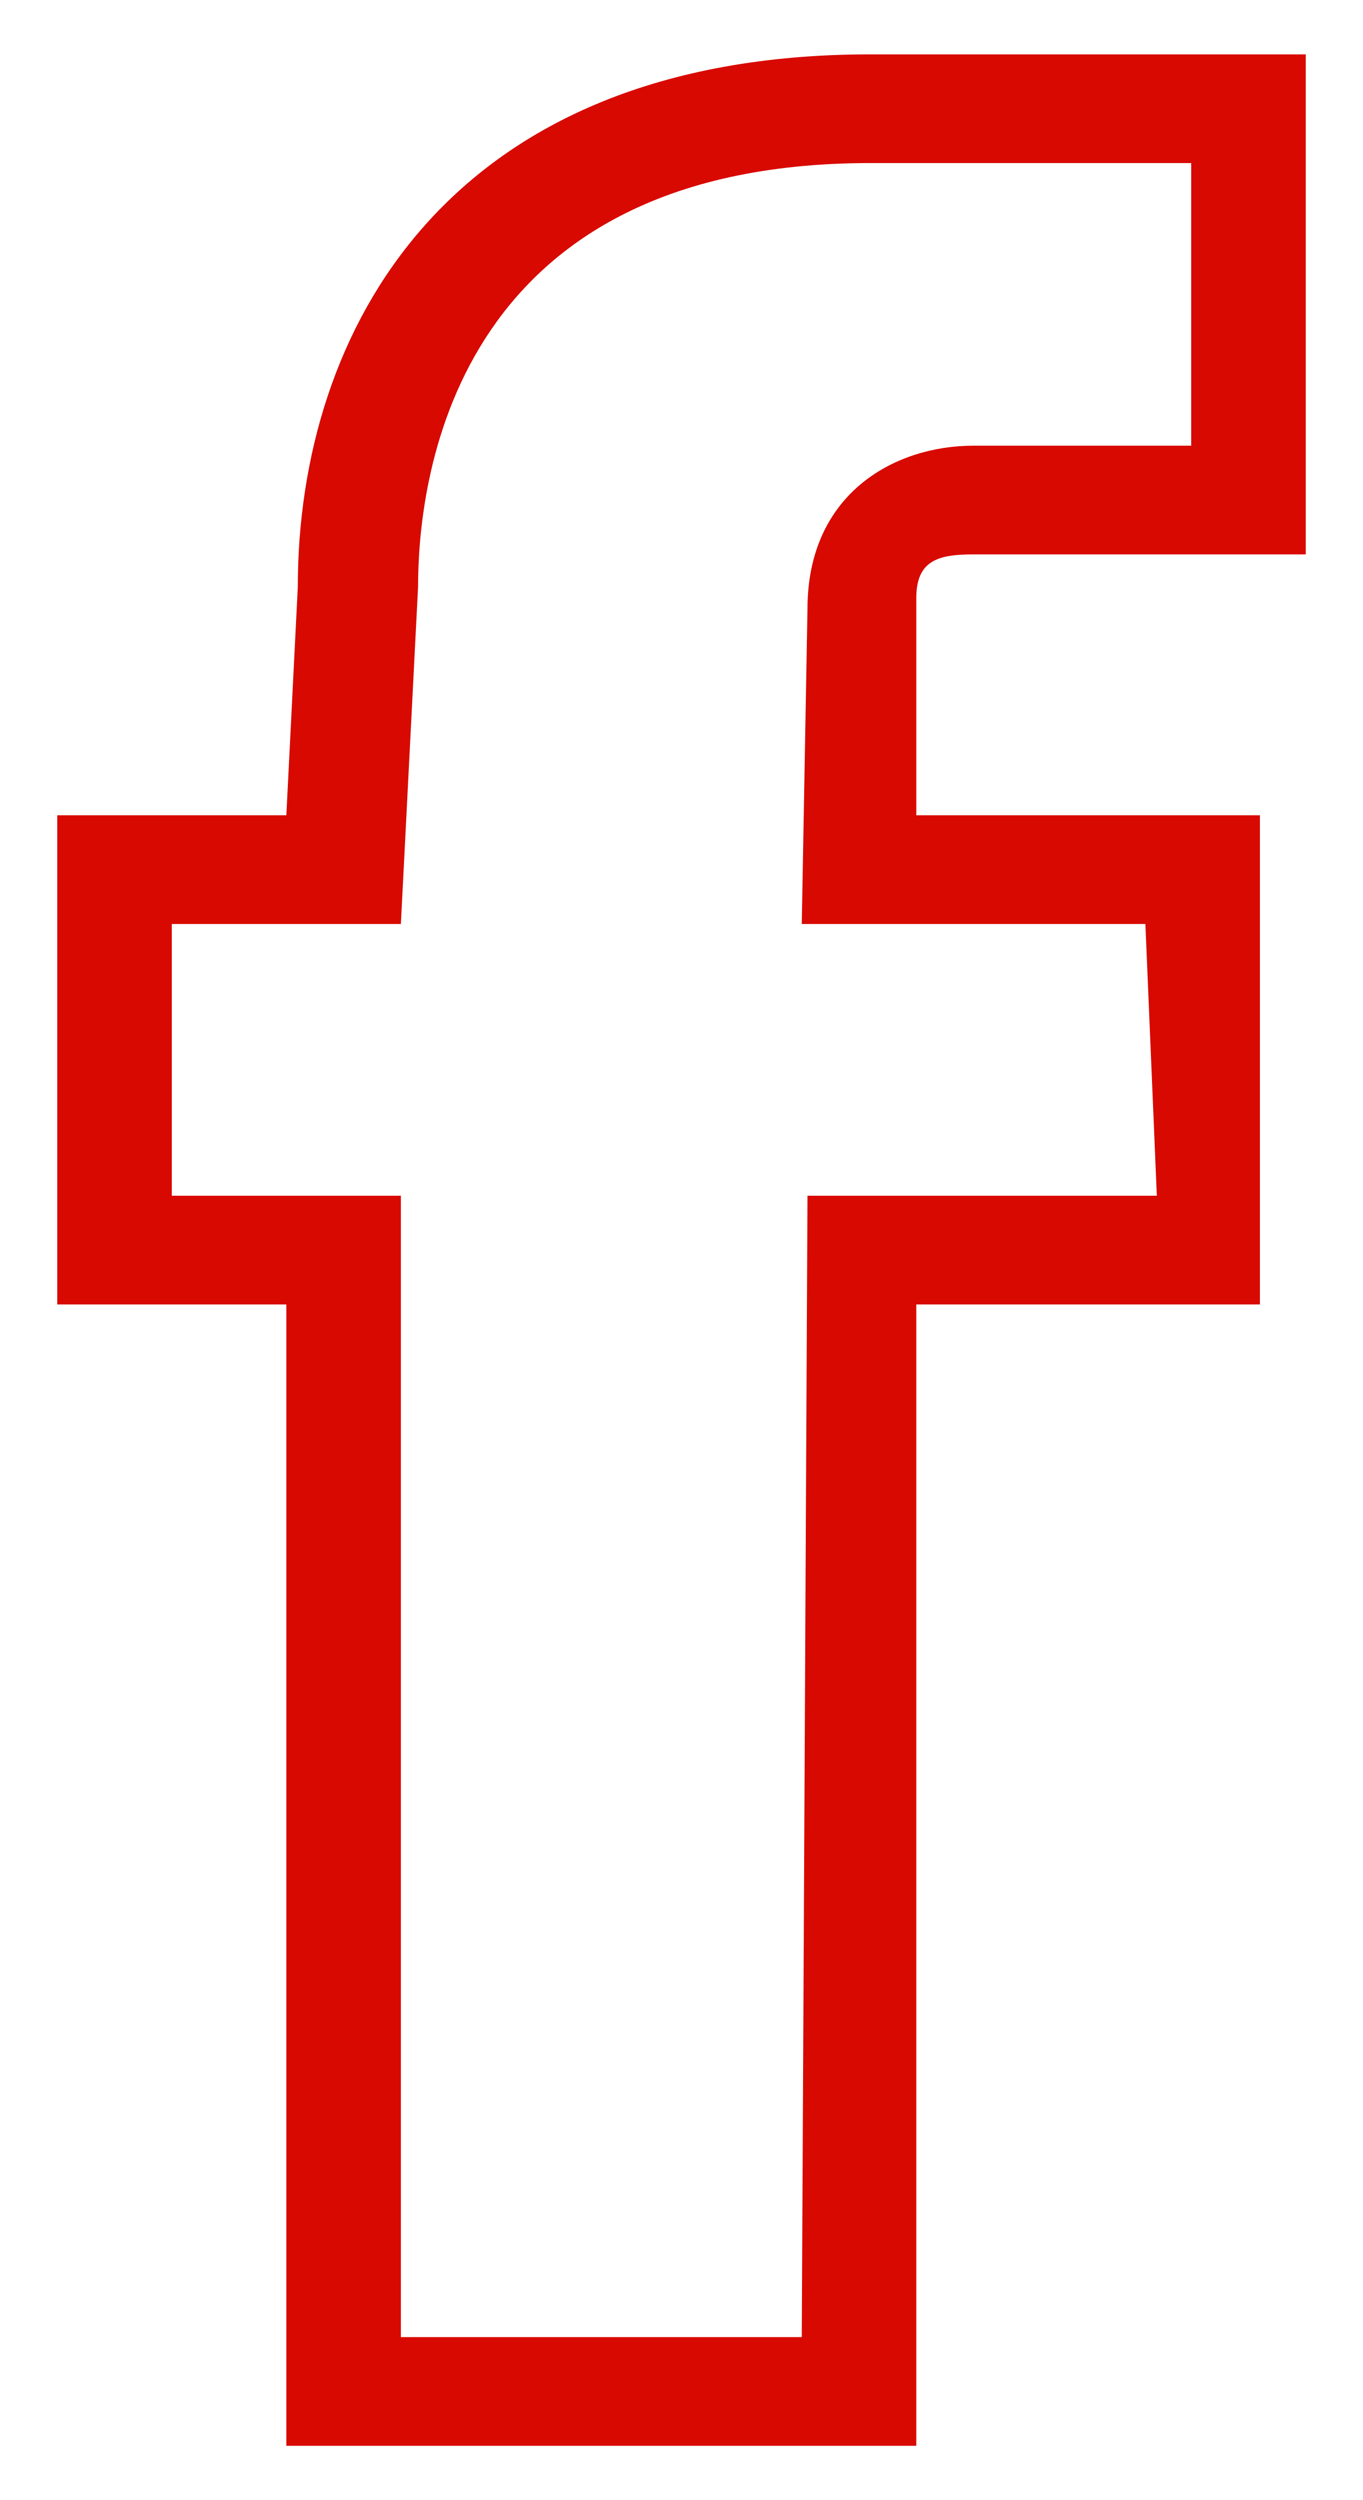 <?xml version="1.0" standalone="no"?>
<svg version="1.2" xmlns="http://www.w3.org/2000/svg" xmlns:xlink="http://www.w3.org/1999/xlink" overflow="visible" preserveAspectRatio="none" viewBox="0 0 23.8 46" xml:space="preserve" height="22" width="12" y="0px" x="0px" id="Layer_1_1588764660136"><g transform="translate(1, 1)"><path d="M15,44H4V23l-4,0l0-9h4l0.2-4.2c0-4.7,2.6-9.8,10-9.8l7.6,0v9.2H16c-0.6,0-1,0.1-1,0.8v4h6l0,9l-6,0V44z M6,42h7l0.1-21h6.1  L19,16h-6l0.1-5.8c0-2.1,1.5-3,2.9-3h3.8V2l-5.6,0C6.8,2,6.3,8,6.3,9.8L6,16H2v5h4V42z" vector-effect="non-scaling-stroke" style="fill: #d80901;"/></g></svg>
